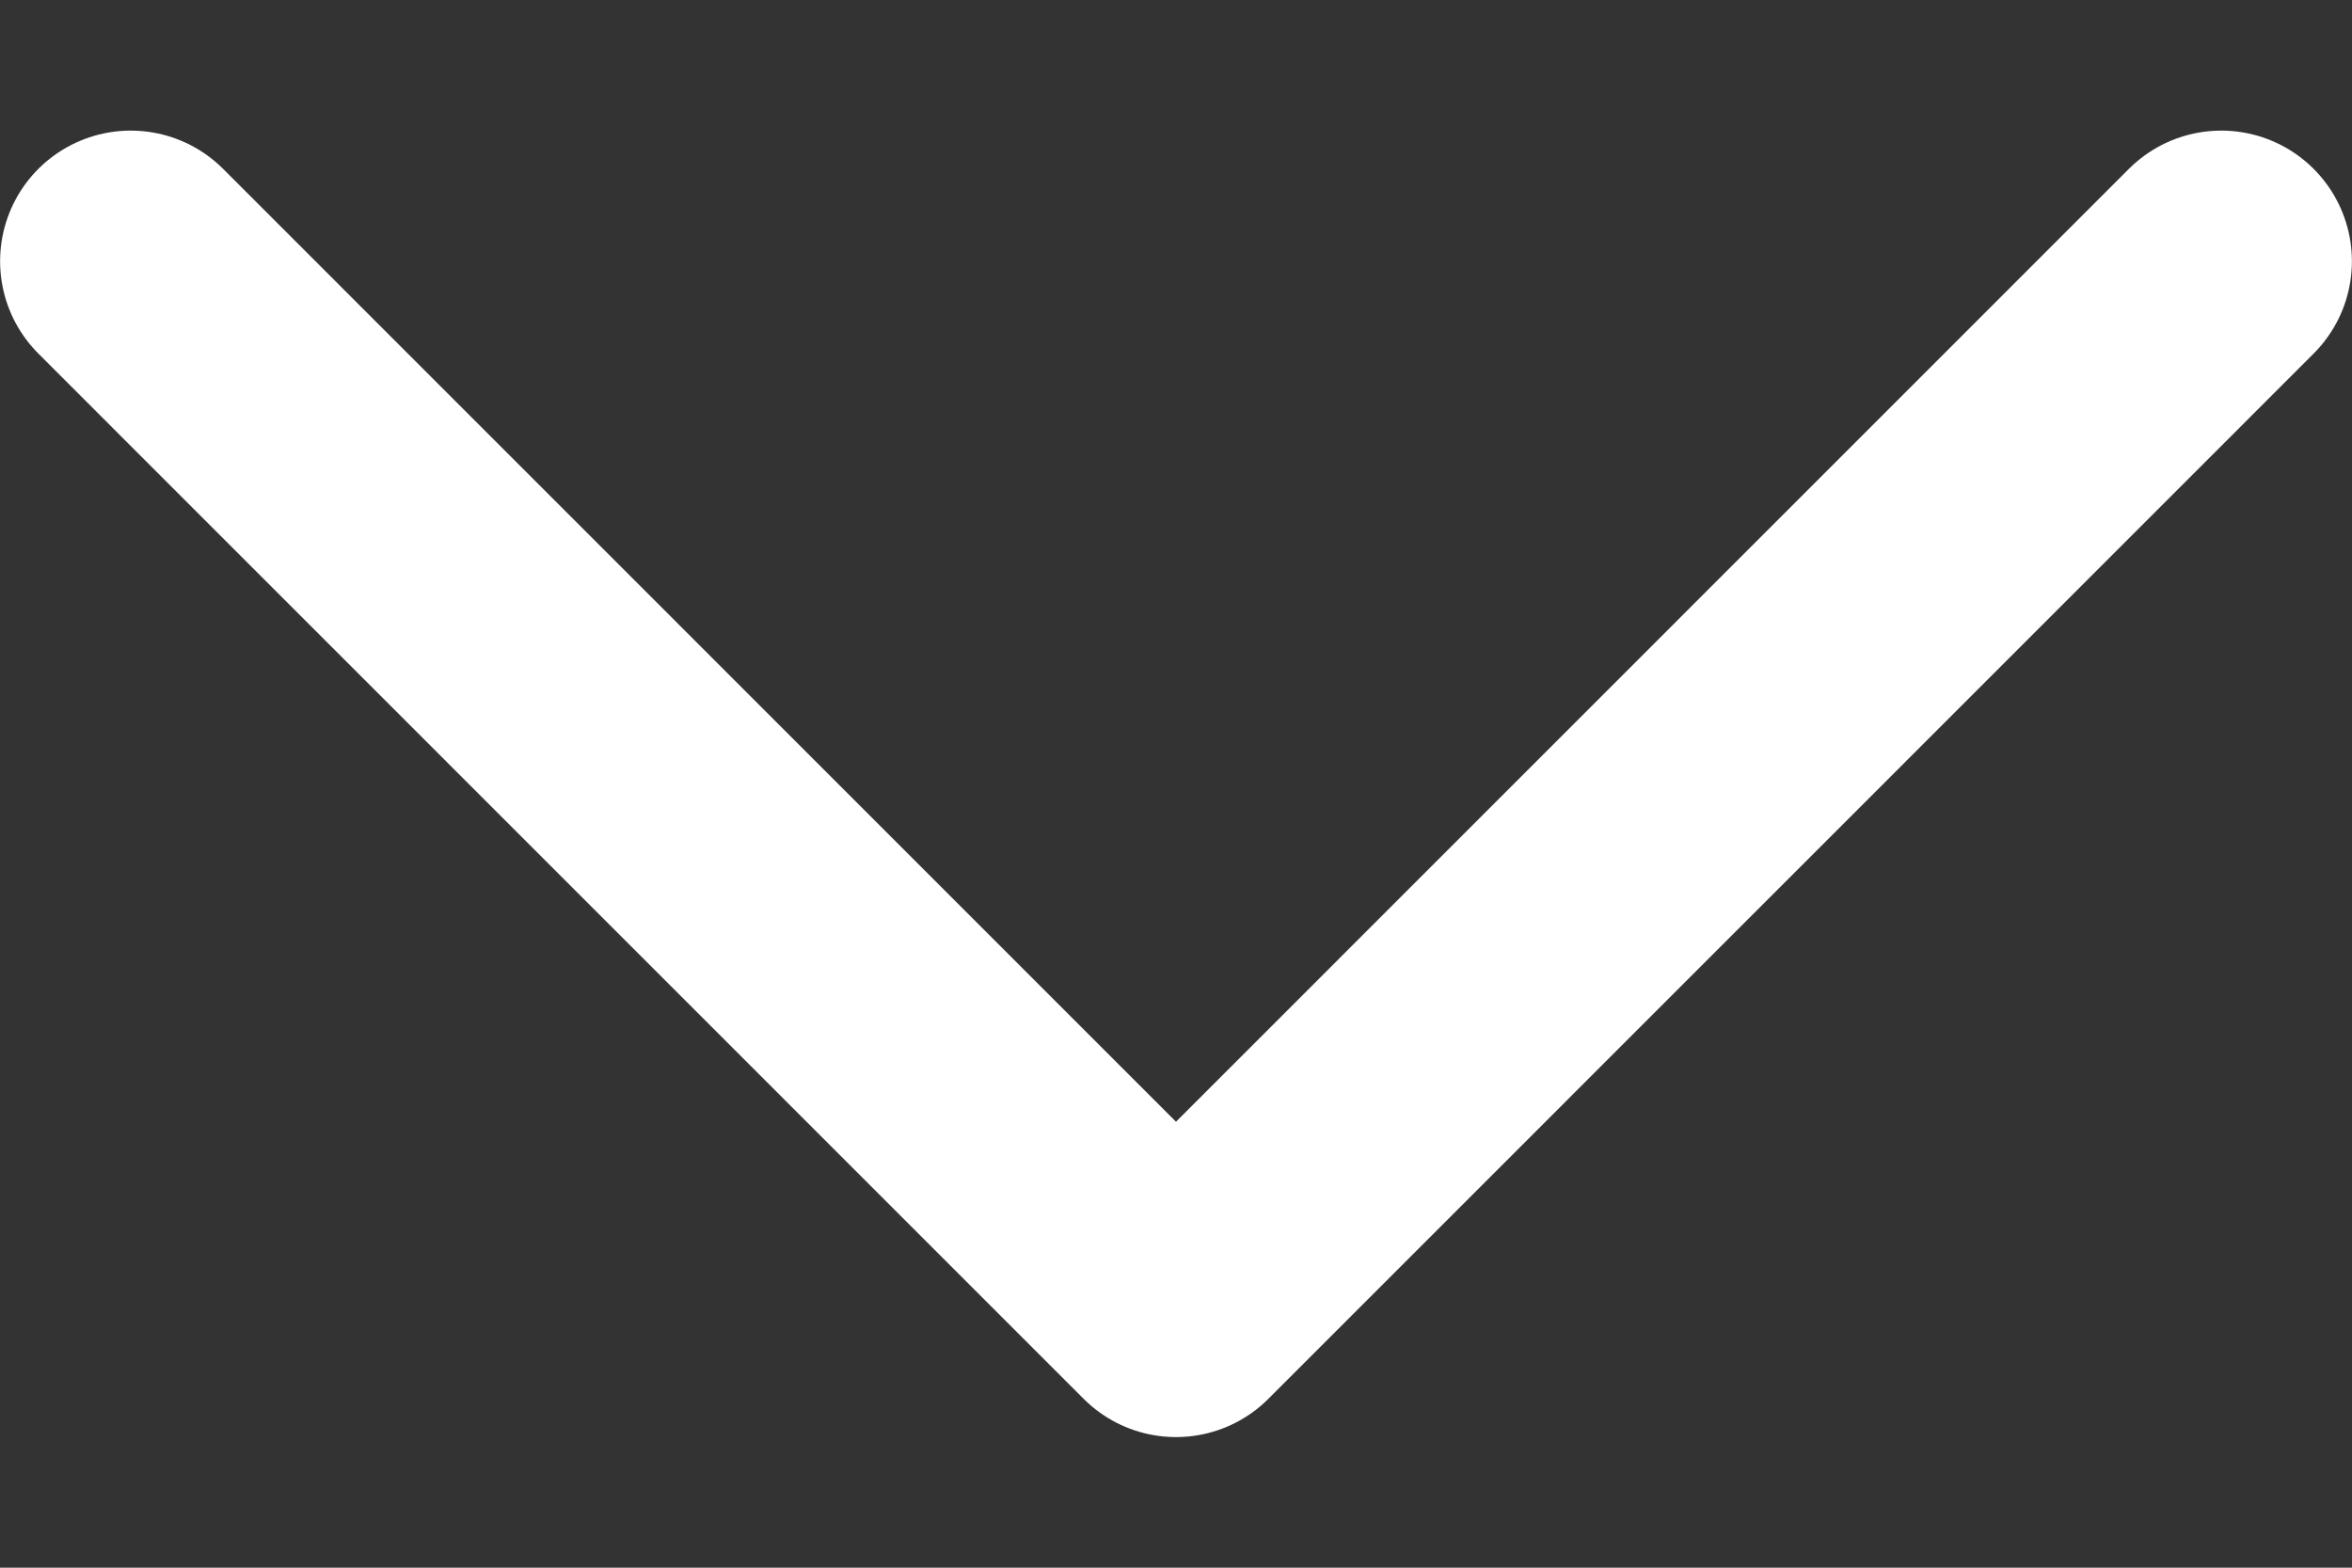 <svg xmlns="http://www.w3.org/2000/svg" width="12" height="8" viewBox="0 0 12 8" fill="none"><rect x="0" y="0" width="12" height="8" fill="#333333" stroke="none"/><path d="M11.333 1.333L6 6.667L0.667 1.333" stroke="white" stroke-width="1.333" stroke-linecap="round" stroke-linejoin="round"></path></svg>